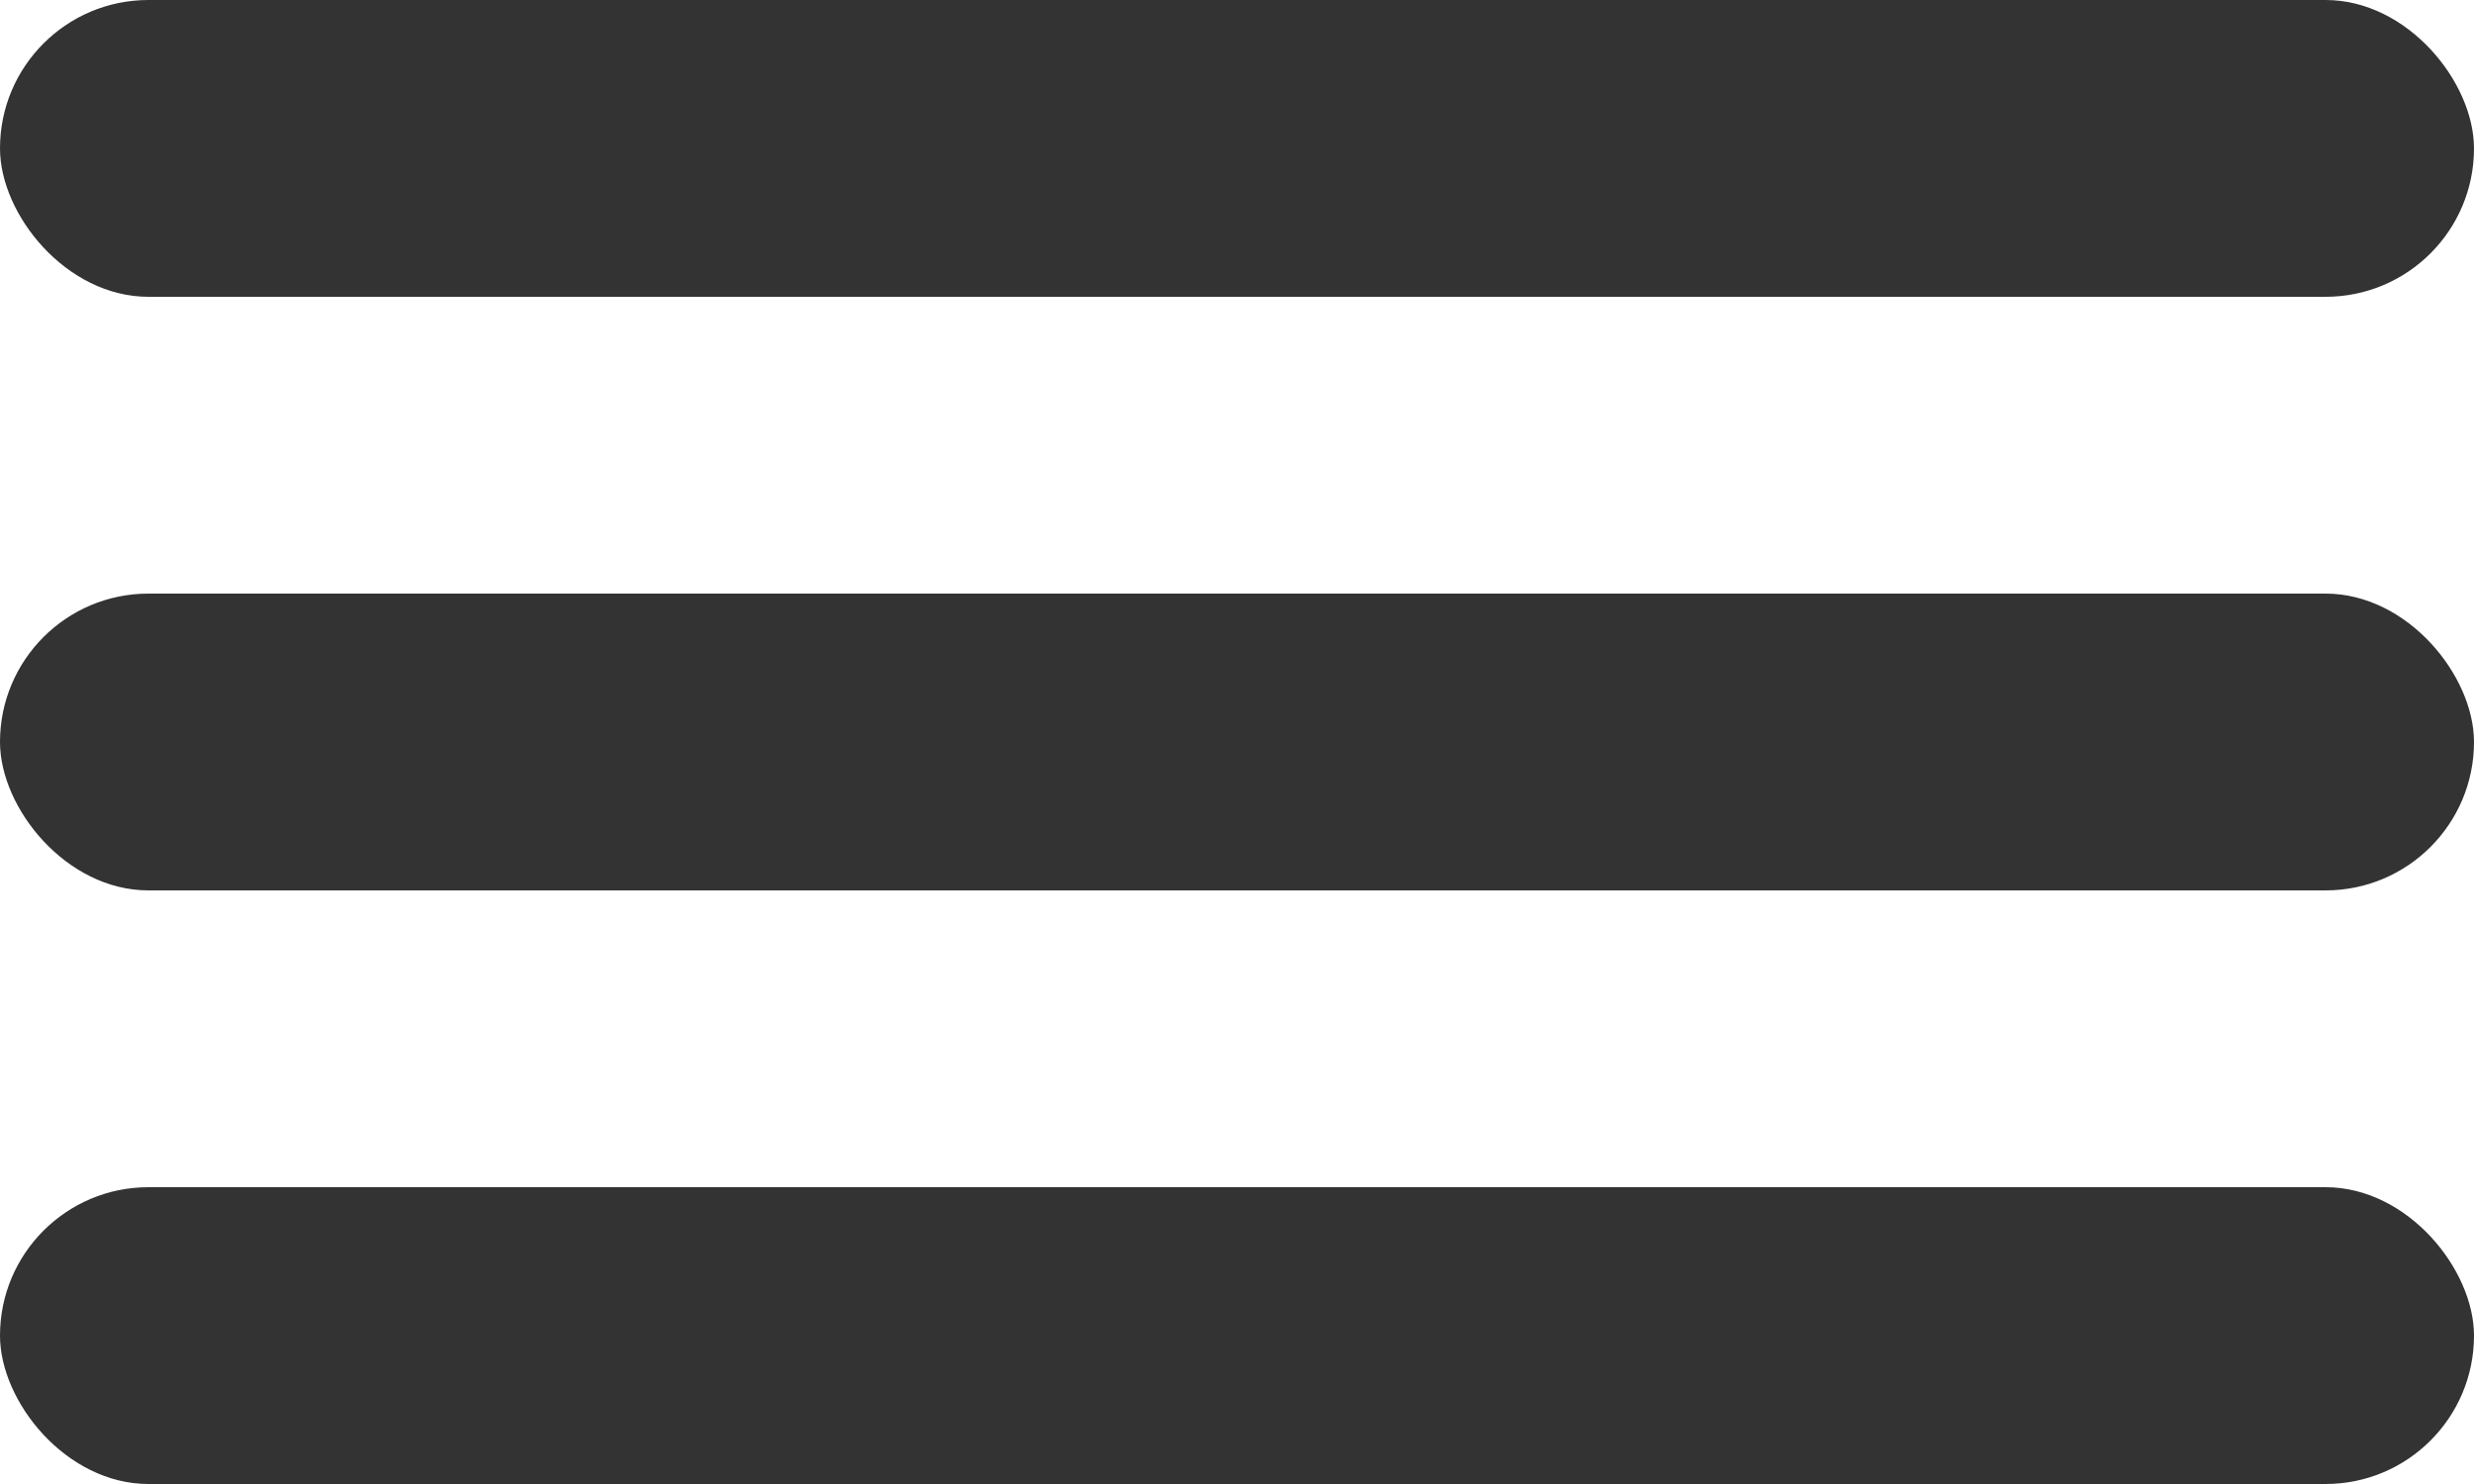 <svg width="25" height="15" viewBox="0 0 25 15" fill="none" xmlns="http://www.w3.org/2000/svg">
<rect width="25" height="3" rx="1.5" fill="#333333"/>
<rect y="6" width="25" height="3" rx="1.5" fill="#333333"/>
<rect y="12" width="25" height="3" rx="1.5" fill="#333333"/>
</svg>
